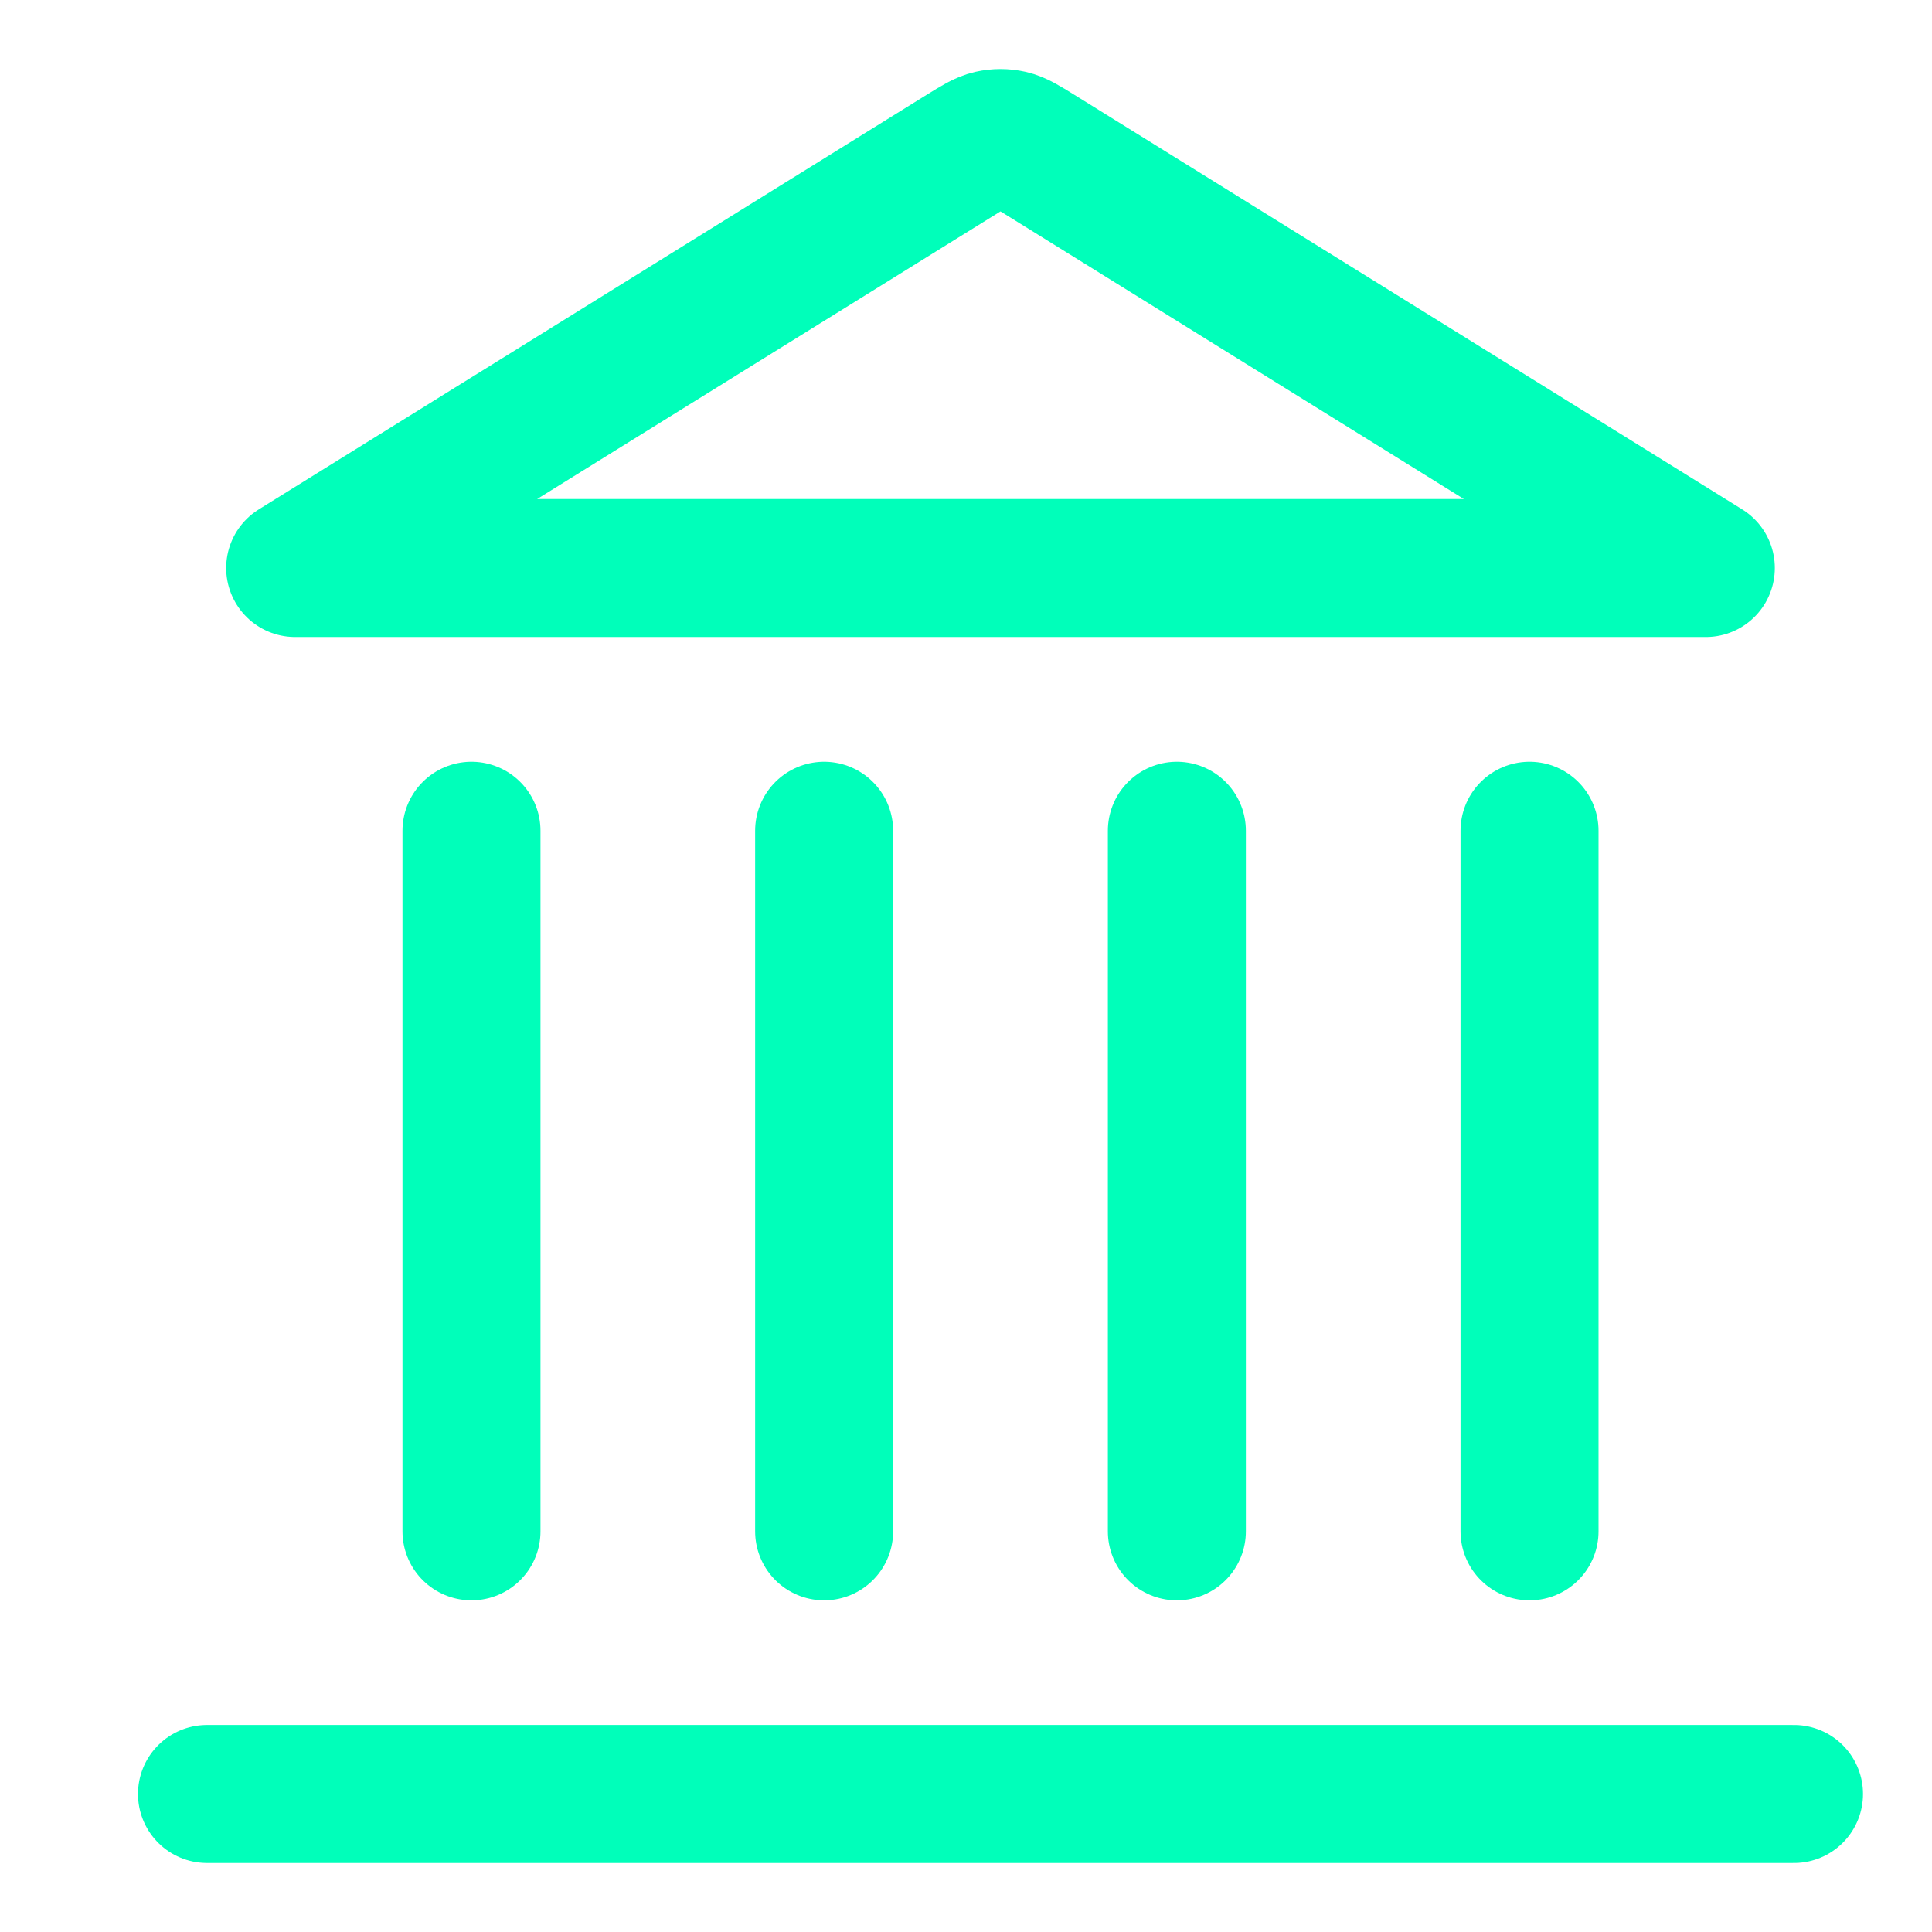 <svg xmlns="http://www.w3.org/2000/svg" width="28" height="28" viewBox="0 0 28 28" fill="none"><path d="M3 26H26M6.833 22.193V12.04M11.944 22.193V12.04M17.056 22.193V12.04M22.167 22.193V12.04M24.722 8.232L15.042 2.223C14.845 2.101 14.747 2.04 14.642 2.016C14.548 1.995 14.452 1.995 14.358 2.016C14.253 2.04 14.155 2.101 13.958 2.223L4.278 8.232H24.722Z" stroke="#00FFBA" stroke-width="2" stroke-linecap="round" stroke-linejoin="round"></path></svg>